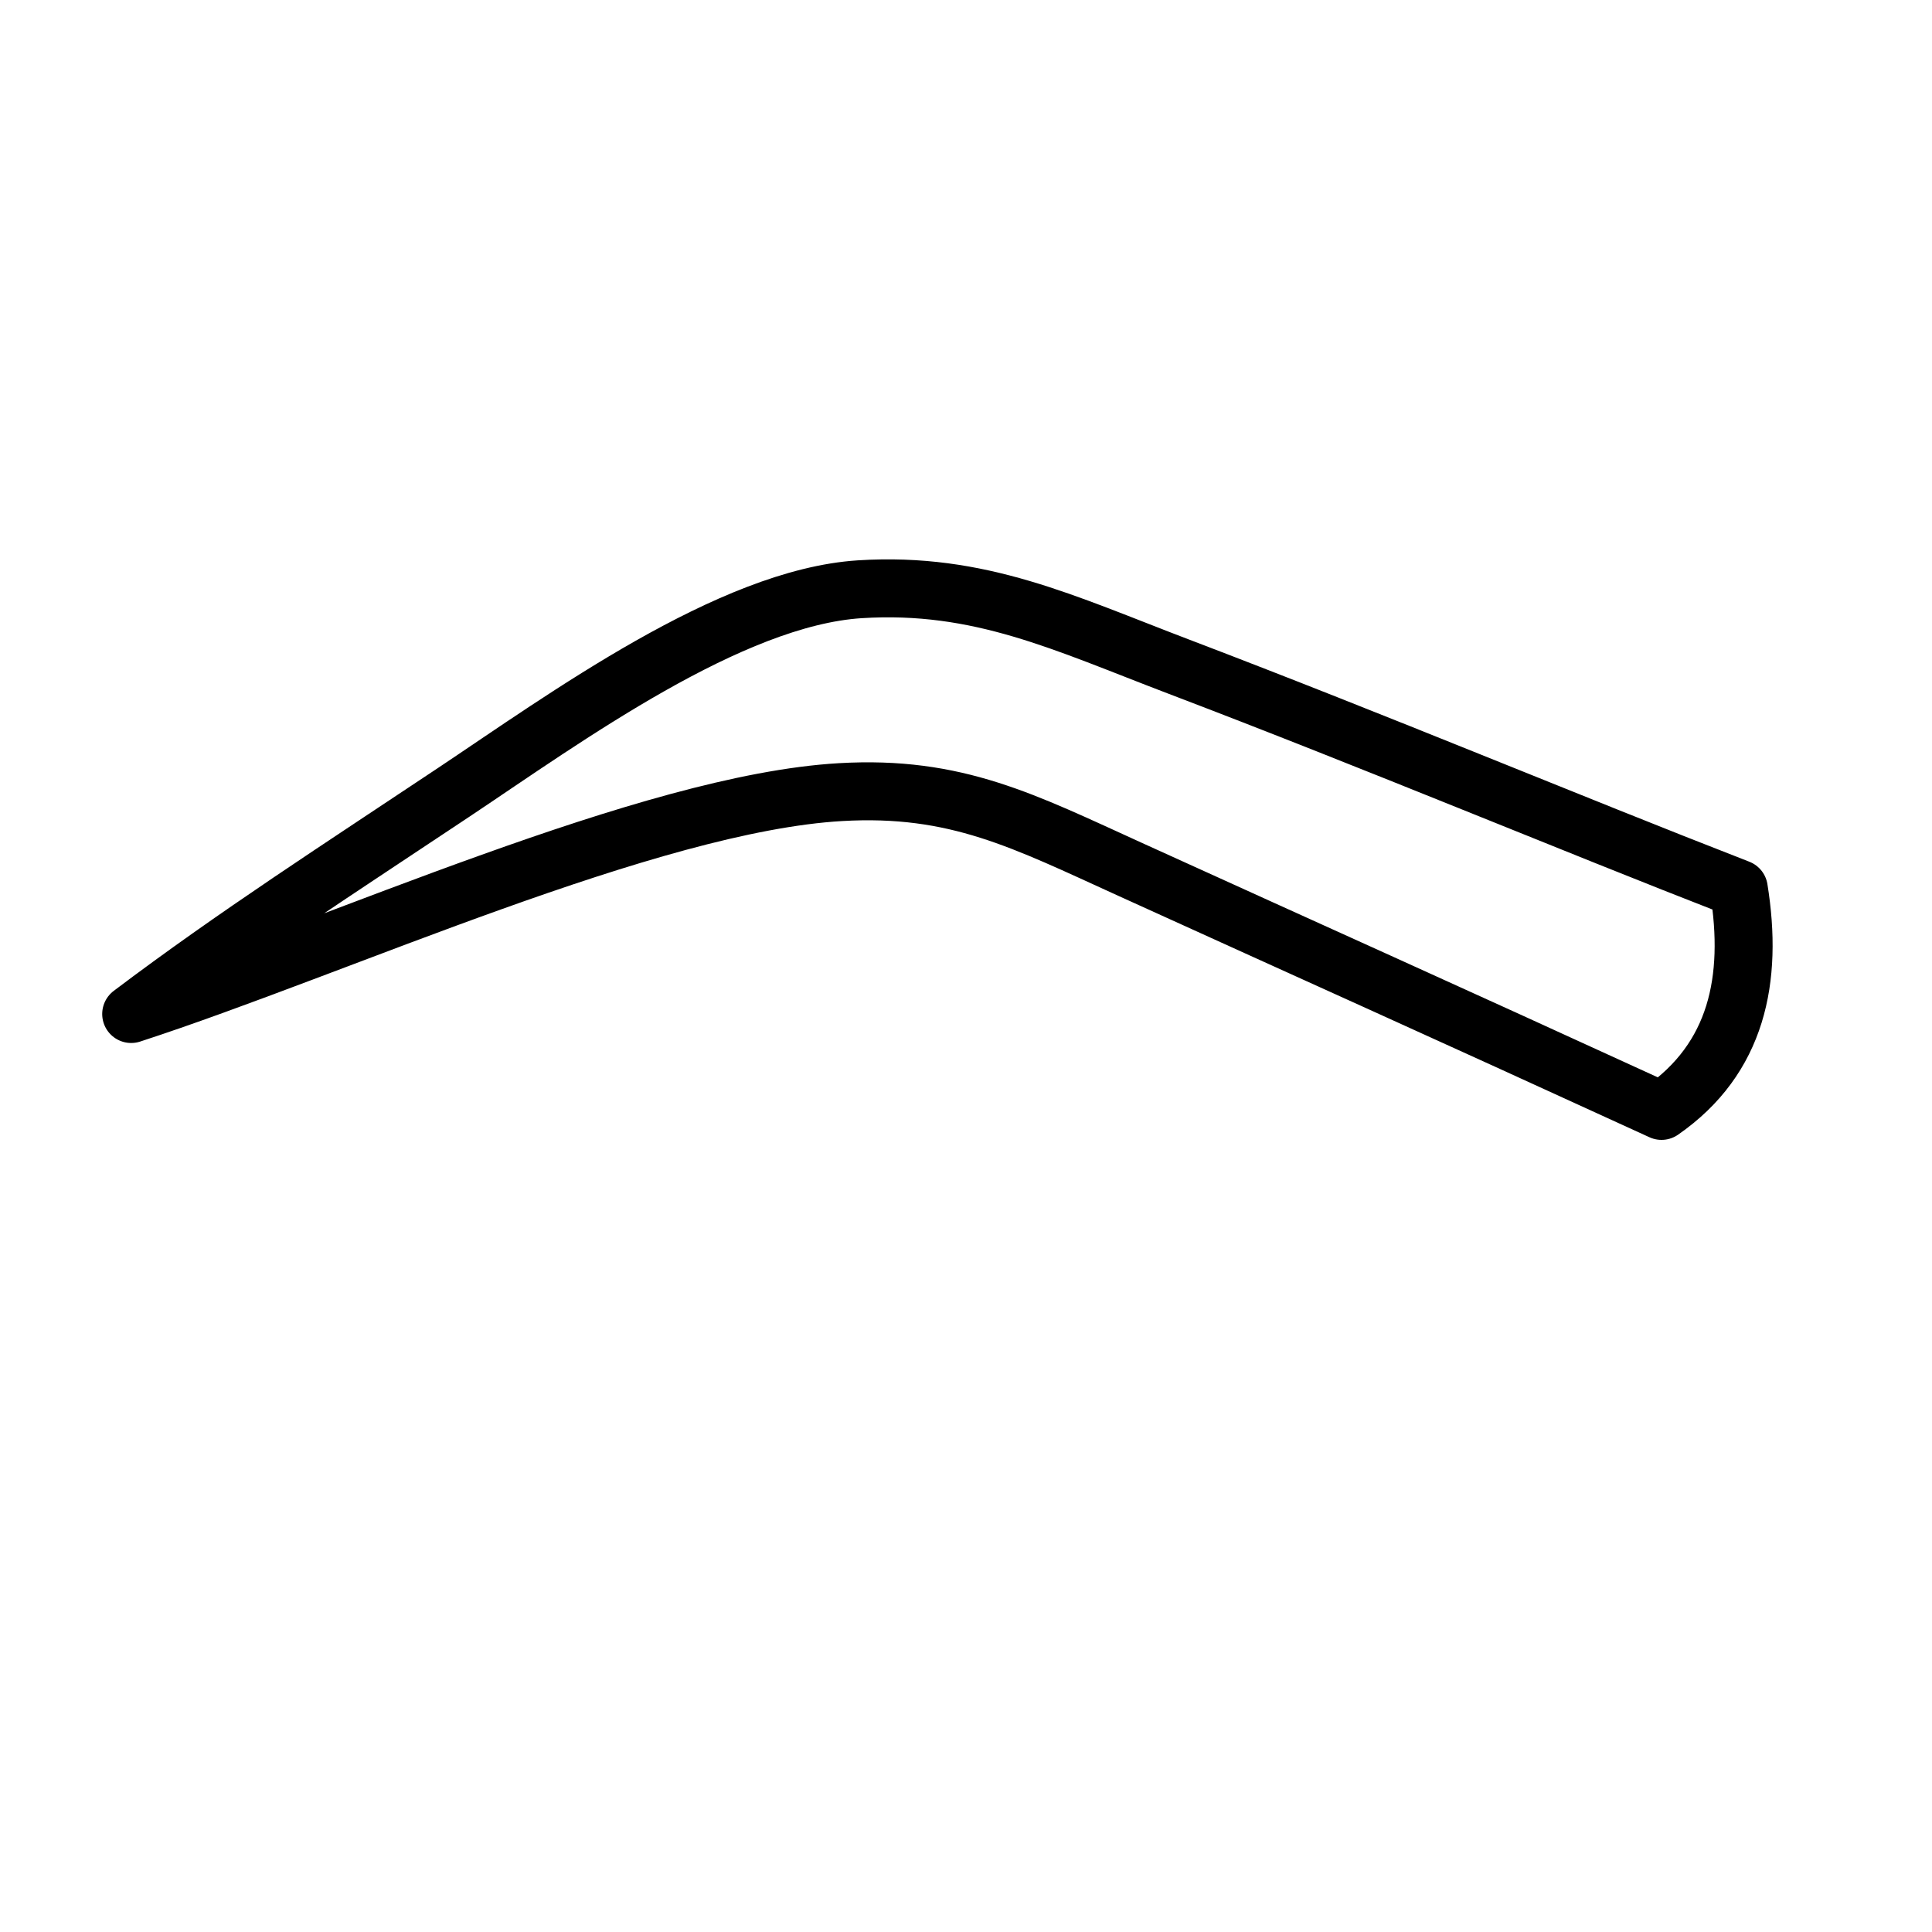 <?xml version="1.0" encoding="UTF-8"?>
<svg id="Layer_2" data-name="Layer 2" xmlns="http://www.w3.org/2000/svg" viewBox="0 0 200 200">
  <defs>
    <style>
      .cls-1 {
        fill: none;
        stroke: #000;
        stroke-linecap: round;
        stroke-linejoin: round;
        stroke-width: 6px;
      }
    </style>
  </defs>
  <path class="cls-1" d="m172,115c7.81-5.42,9.51-13.61,8-23-18-7-37-15-58-23-11.82-4.5-20.59-8.79-33-8-13.41.86-30.44,13.29-42,21s-22.7,14.87-33.42,22.97c21.42-6.97,53.62-21.82,73.42-22.97,11.99-.7,19,3,30,8,19.97,9.08,31,14,55,25Z"/>
</svg>